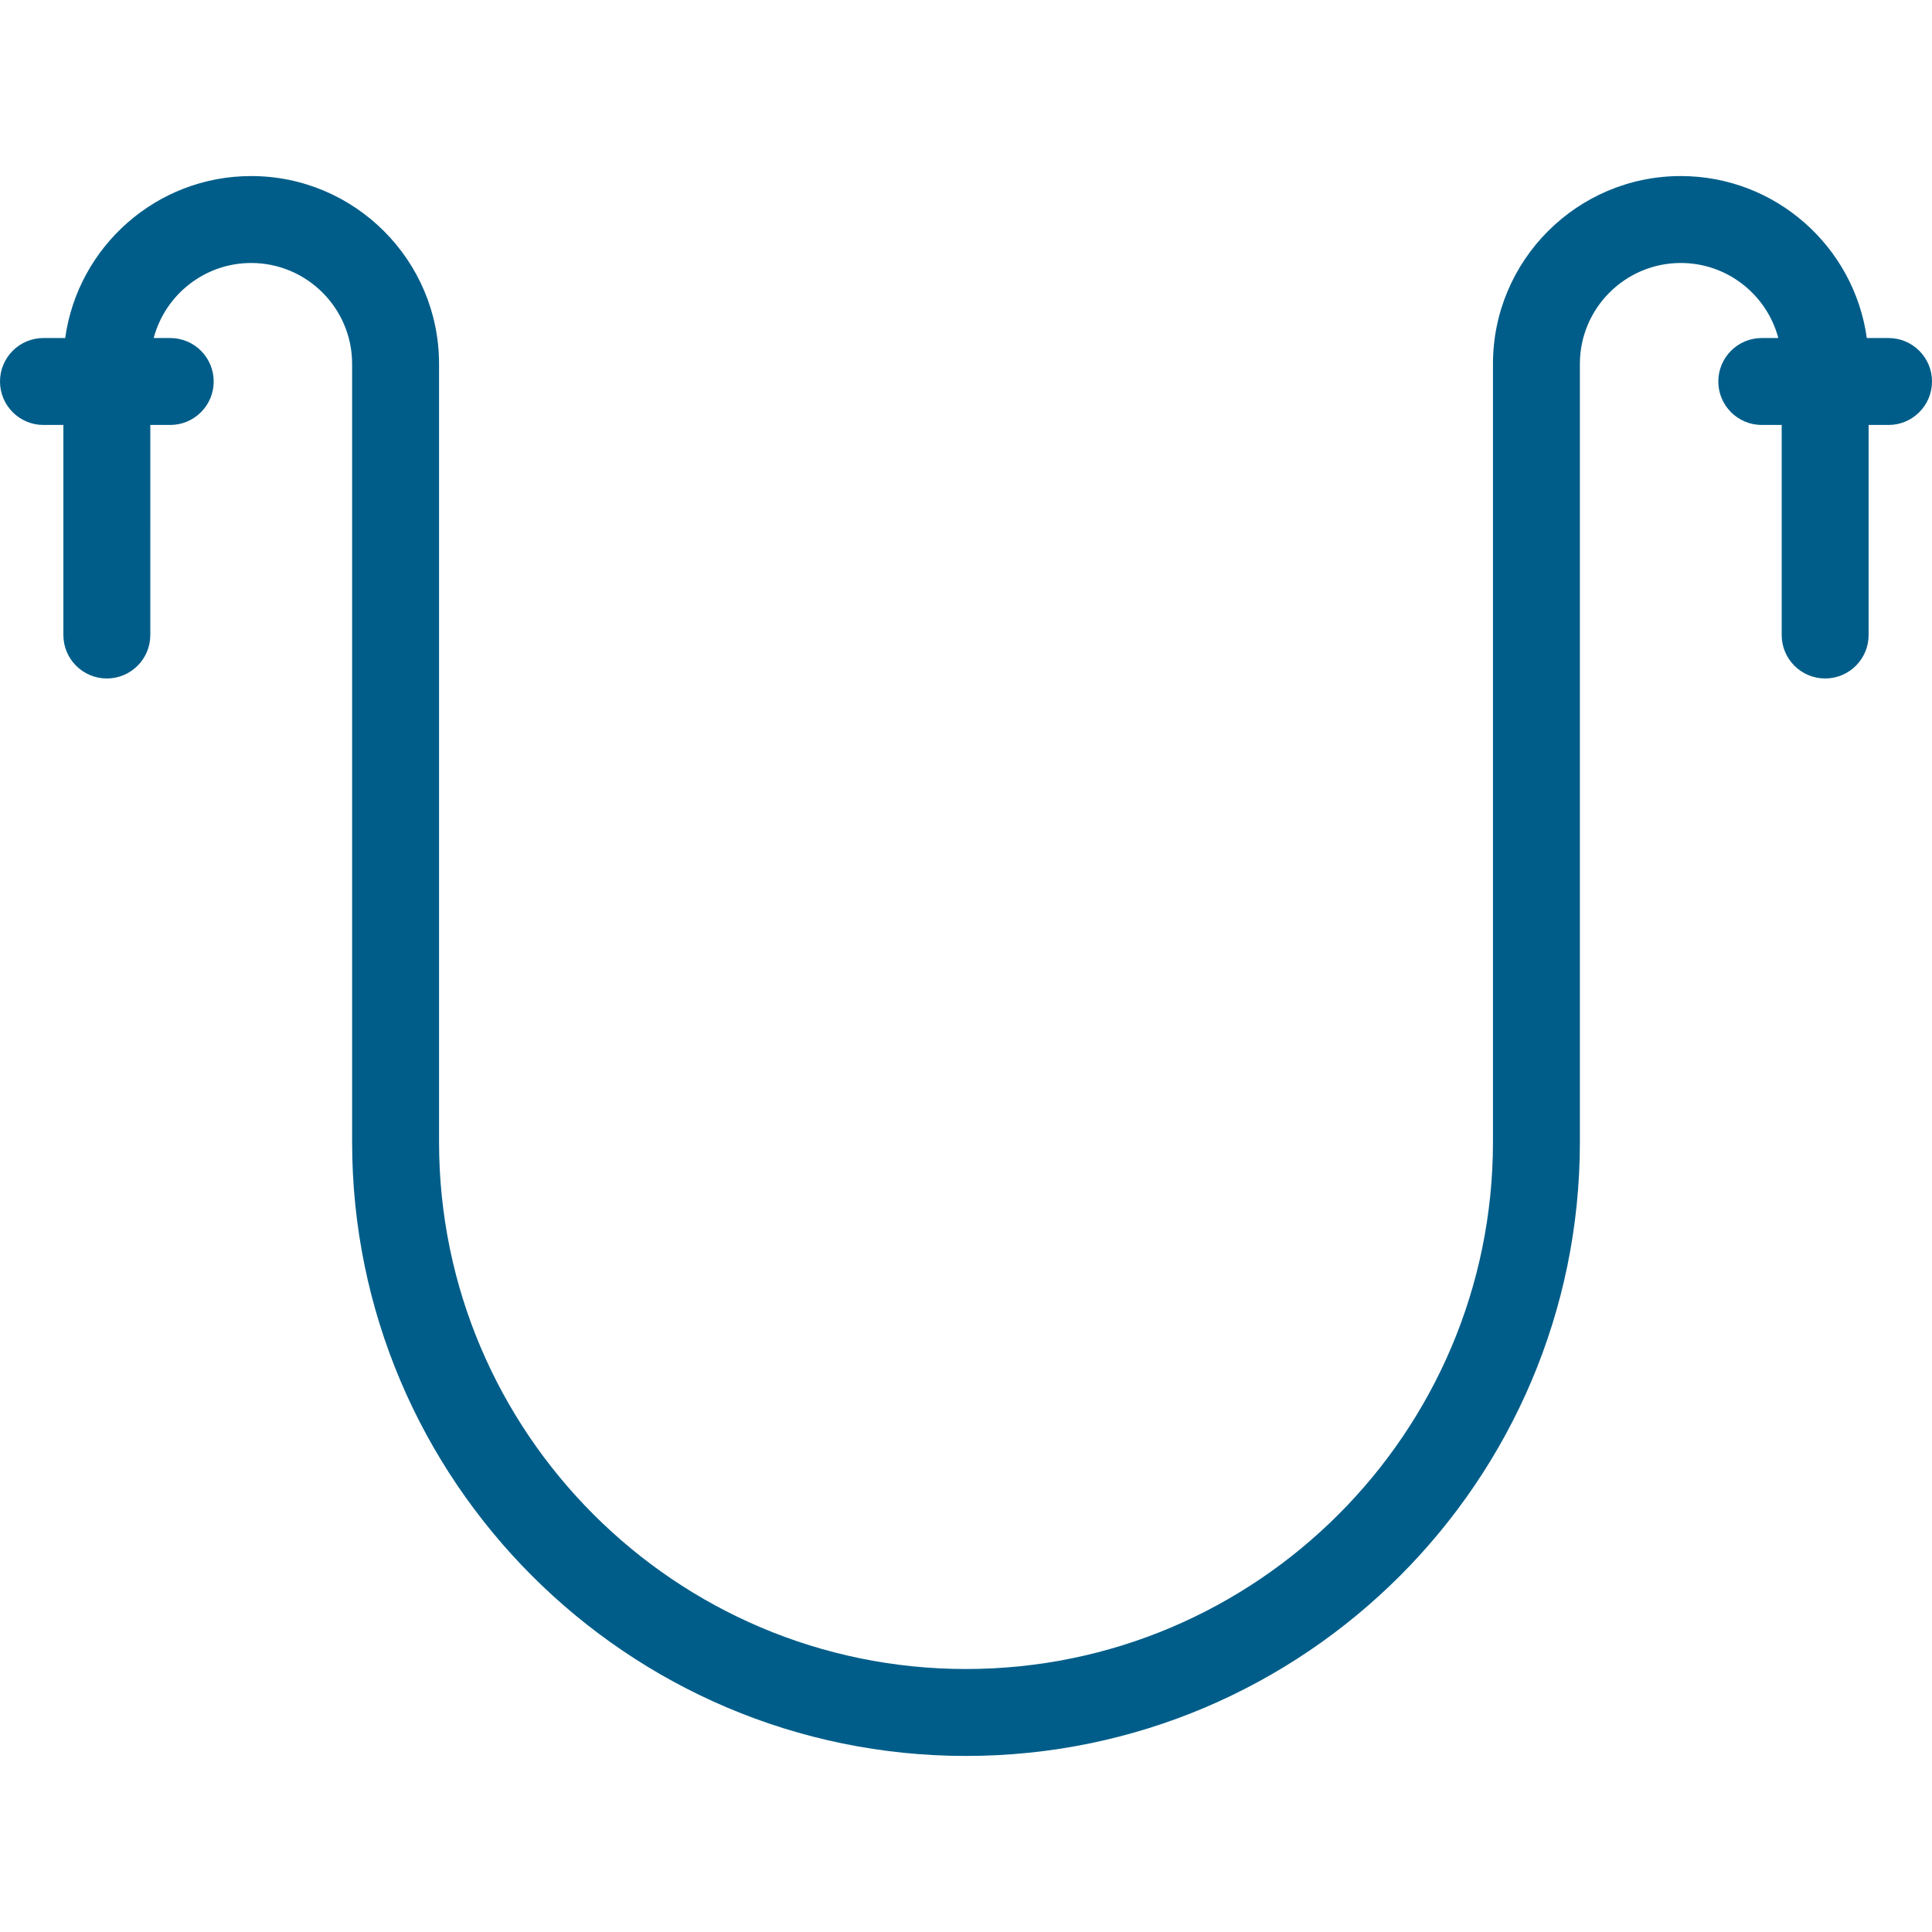<?xml version="1.0"?>
<svg xmlns="http://www.w3.org/2000/svg" xmlns:xlink="http://www.w3.org/1999/xlink" version="1.1" id="Capa_1" x="0px" y="0px" viewBox="0 0 444.493 444.493" style="enable-background:new 0 0 444.493 444.493;" xml:space="preserve" width="512px" height="512px"><g><path d="M434.493,77.77h-5.001c-2.909-21.022-20.985-37.265-42.794-37.265c-23.828,0-43.214,19.386-43.214,43.214v179.033  c0,66.85-54.387,121.236-121.236,121.236s-121.236-54.386-121.236-121.236V83.719c0-23.828-19.386-43.214-43.215-43.214  c-21.809,0-39.886,16.243-42.794,37.265H10c-5.522,0-10,4.477-10,10s4.478,10,10,10h4.582v48.327c0,5.523,4.478,10,10,10  s10-4.477,10-10V97.77h4.582c5.522,0,10-4.477,10-10s-4.478-10-10-10h-3.806c2.634-9.927,11.694-17.265,22.438-17.265  c12.801,0,23.215,10.414,23.215,23.214v179.033c0,77.878,63.358,141.236,141.236,141.236s141.236-63.358,141.236-141.236V83.719  c0-12.8,10.414-23.214,23.214-23.214c10.744,0,19.803,7.338,22.438,17.265h-3.805c-5.522,0-10,4.477-10,10s4.478,10,10,10h4.581  v48.327c0,5.523,4.478,10,10,10s10-4.477,10-10V97.77h4.582c5.522,0,10-4.477,10-10S440.016,77.77,434.493,77.77z" data-original="#000000" class="active-path" data-old_color="#000000" fill="#005D89"/></g> </svg>
